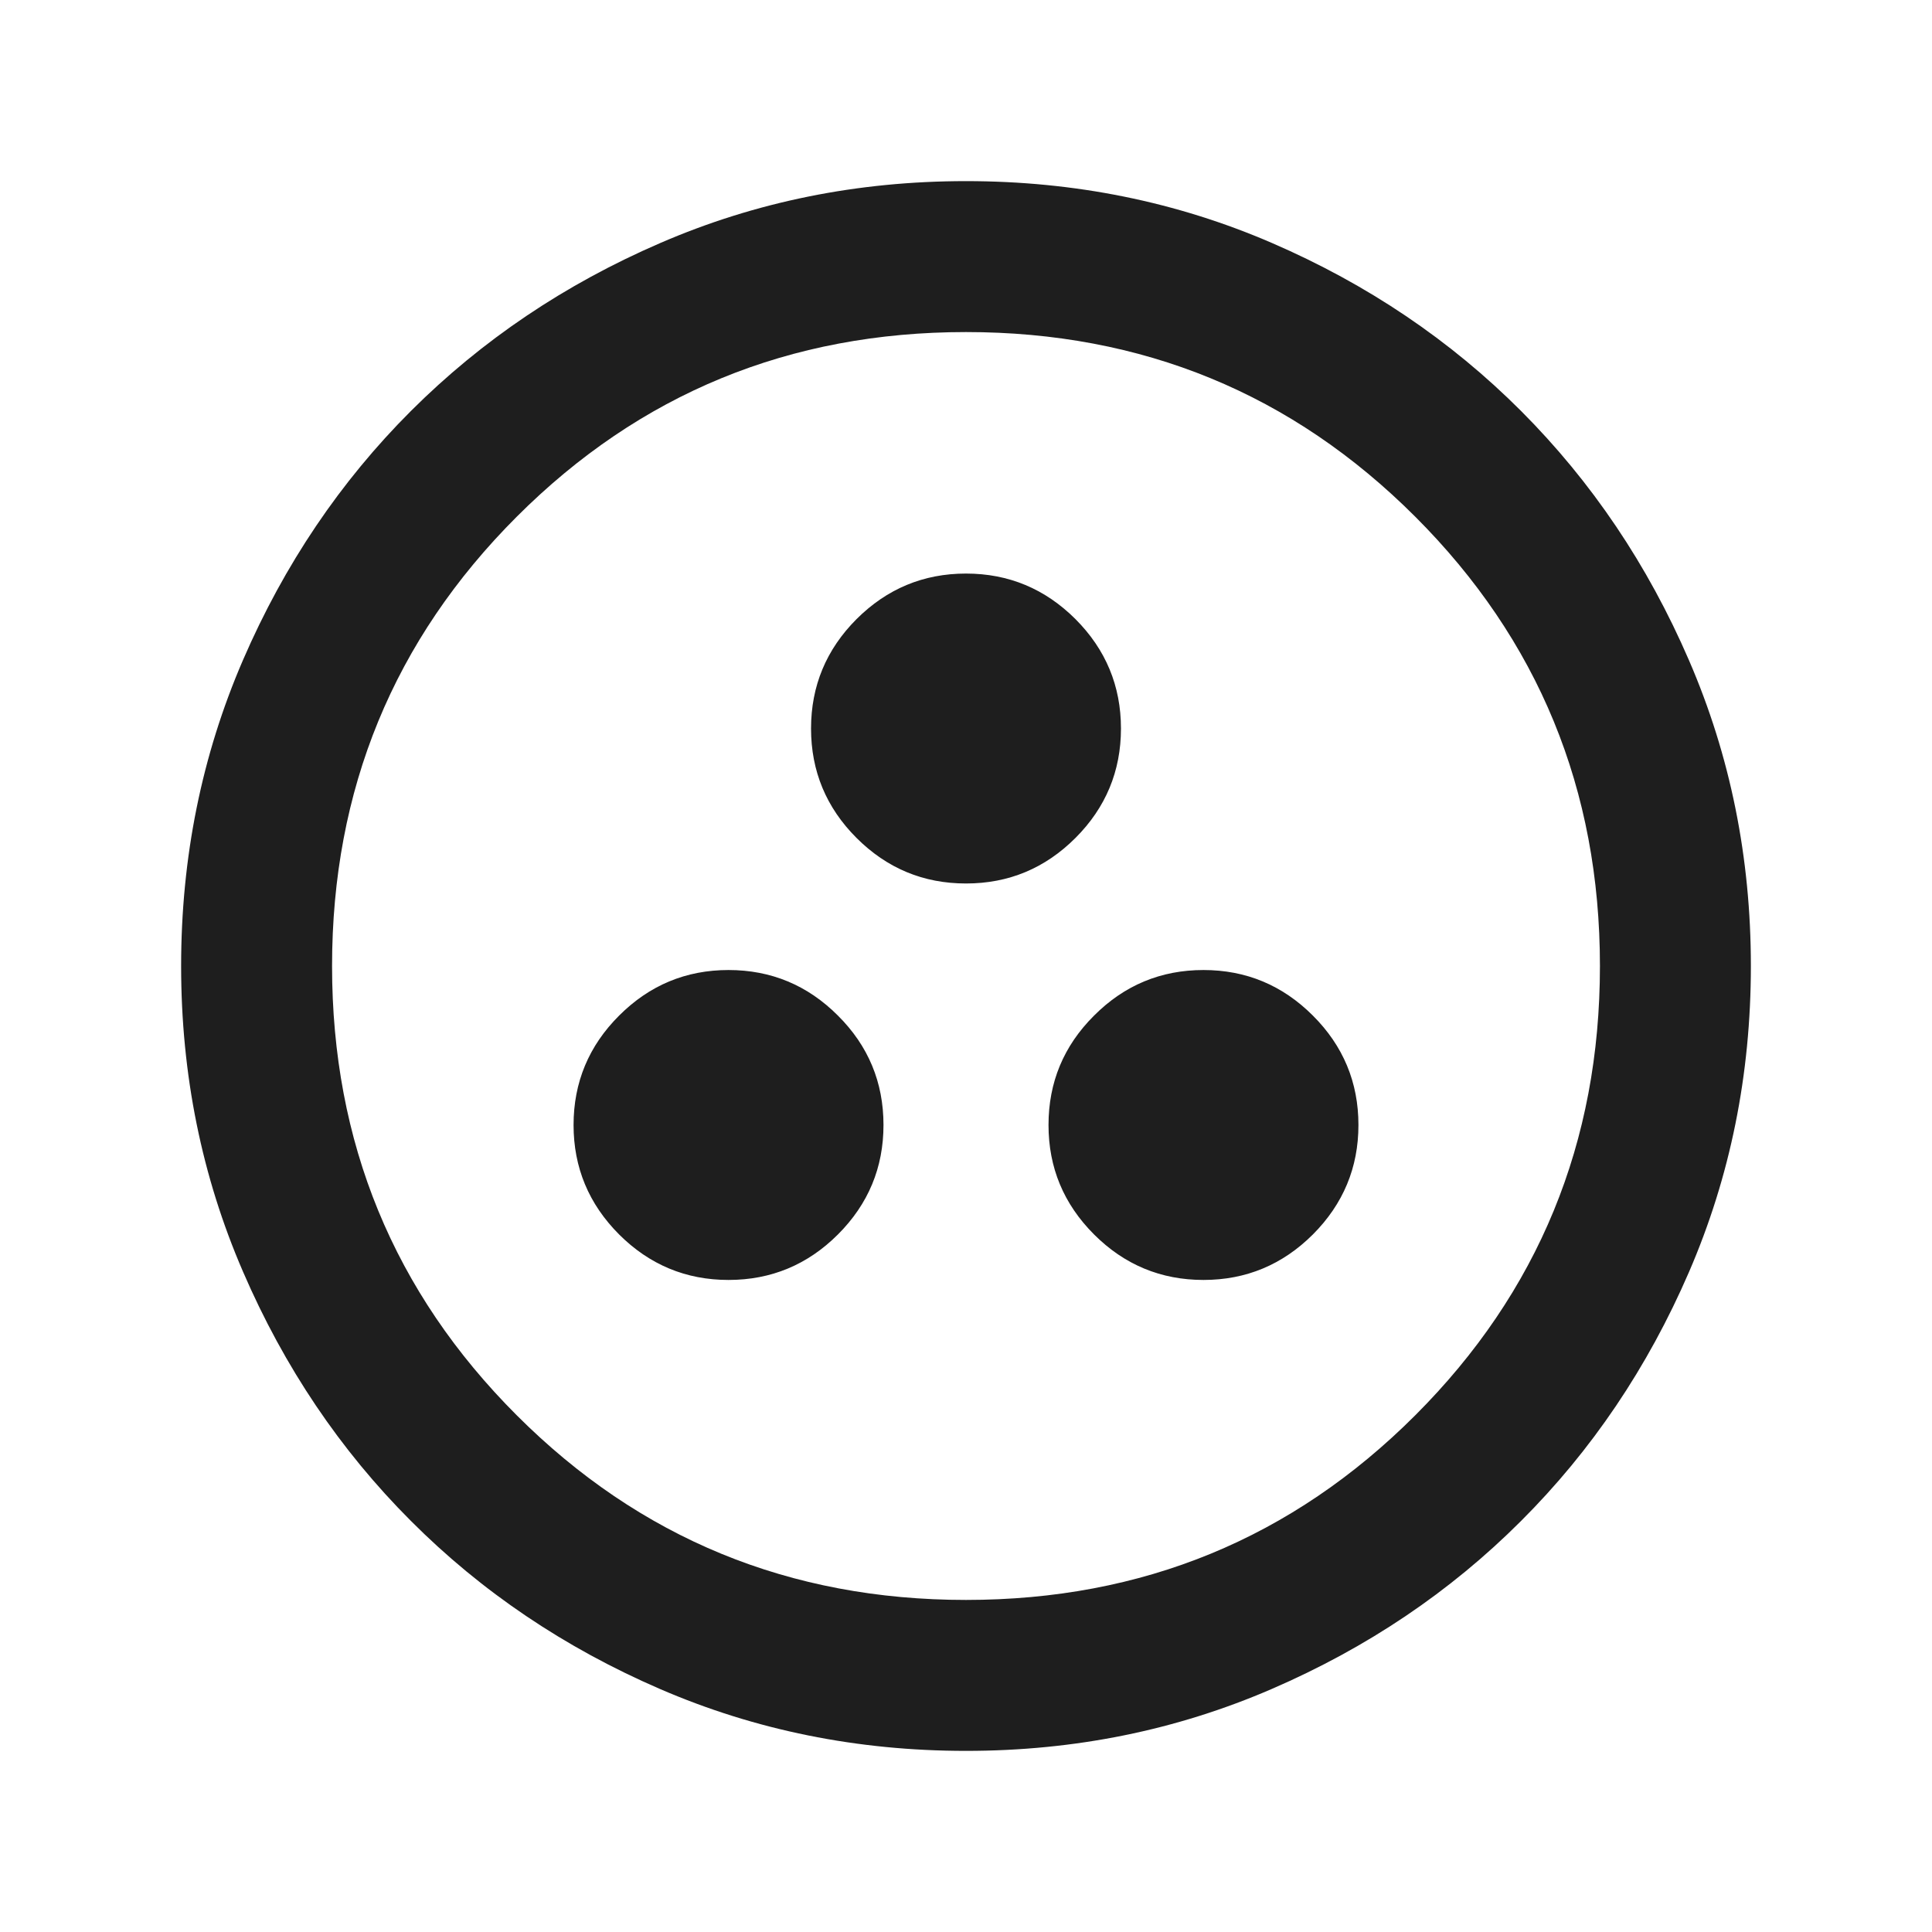 <svg width="24" height="24" viewBox="0 0 24 24" fill="none" xmlns="http://www.w3.org/2000/svg">
<path d="M9.05 15.9C9.579 15.9 10.033 15.711 10.409 15.335C10.787 14.957 10.975 14.504 10.975 13.975C10.975 13.446 10.787 12.992 10.409 12.616C10.033 12.239 9.579 12.05 9.05 12.05C8.521 12.05 8.068 12.239 7.691 12.616C7.314 12.992 7.125 13.446 7.125 13.975C7.125 14.504 7.314 14.957 7.691 15.335C8.068 15.711 8.521 15.9 9.05 15.9ZM14.95 15.9C15.479 15.9 15.932 15.711 16.309 15.335C16.686 14.957 16.875 14.504 16.875 13.975C16.875 13.446 16.686 12.992 16.309 12.616C15.932 12.239 15.479 12.05 14.95 12.05C14.421 12.05 13.967 12.239 13.591 12.616C13.213 12.992 13.025 13.446 13.025 13.975C13.025 14.504 13.213 14.957 13.591 15.335C13.967 15.711 14.421 15.9 14.95 15.9ZM12 10.975C12.529 10.975 12.982 10.787 13.36 10.409C13.736 10.033 13.925 9.579 13.925 9.05C13.925 8.521 13.736 8.068 13.36 7.691C12.982 7.314 12.529 7.125 12 7.125C11.471 7.125 11.018 7.314 10.64 7.691C10.264 8.068 10.075 8.521 10.075 9.05C10.075 9.579 10.264 10.033 10.64 10.409C11.018 10.787 11.471 10.975 12 10.975ZM12 21.75C10.652 21.75 9.384 21.494 8.198 20.981C7.012 20.468 5.981 19.772 5.104 18.893C4.226 18.015 3.531 16.983 3.019 15.798C2.506 14.613 2.25 13.347 2.25 12C2.25 10.652 2.506 9.384 3.019 8.198C3.532 7.012 4.228 5.981 5.106 5.104C5.986 4.226 7.017 3.531 8.202 3.019C9.387 2.506 10.653 2.25 12 2.25C13.348 2.25 14.616 2.506 15.802 3.019C16.988 3.532 18.019 4.228 18.896 5.106C19.774 5.986 20.469 7.017 20.981 8.202C21.494 9.387 21.75 10.653 21.75 12C21.75 13.348 21.494 14.616 20.981 15.802C20.468 16.988 19.772 18.019 18.893 18.896C18.015 19.774 16.983 20.469 15.798 20.981C14.613 21.494 13.347 21.75 12 21.75ZM12 19.875C14.192 19.875 16.052 19.11 17.581 17.581C19.11 16.052 19.875 14.192 19.875 12C19.875 9.808 19.11 7.948 17.581 6.419C16.052 4.89 14.192 4.125 12 4.125C9.808 4.125 7.948 4.89 6.419 6.419C4.89 7.948 4.125 9.808 4.125 12C4.125 14.192 4.89 16.052 6.419 17.581C7.948 19.11 9.808 19.875 12 19.875Z" fill="#1E1E1E"/>
</svg>
